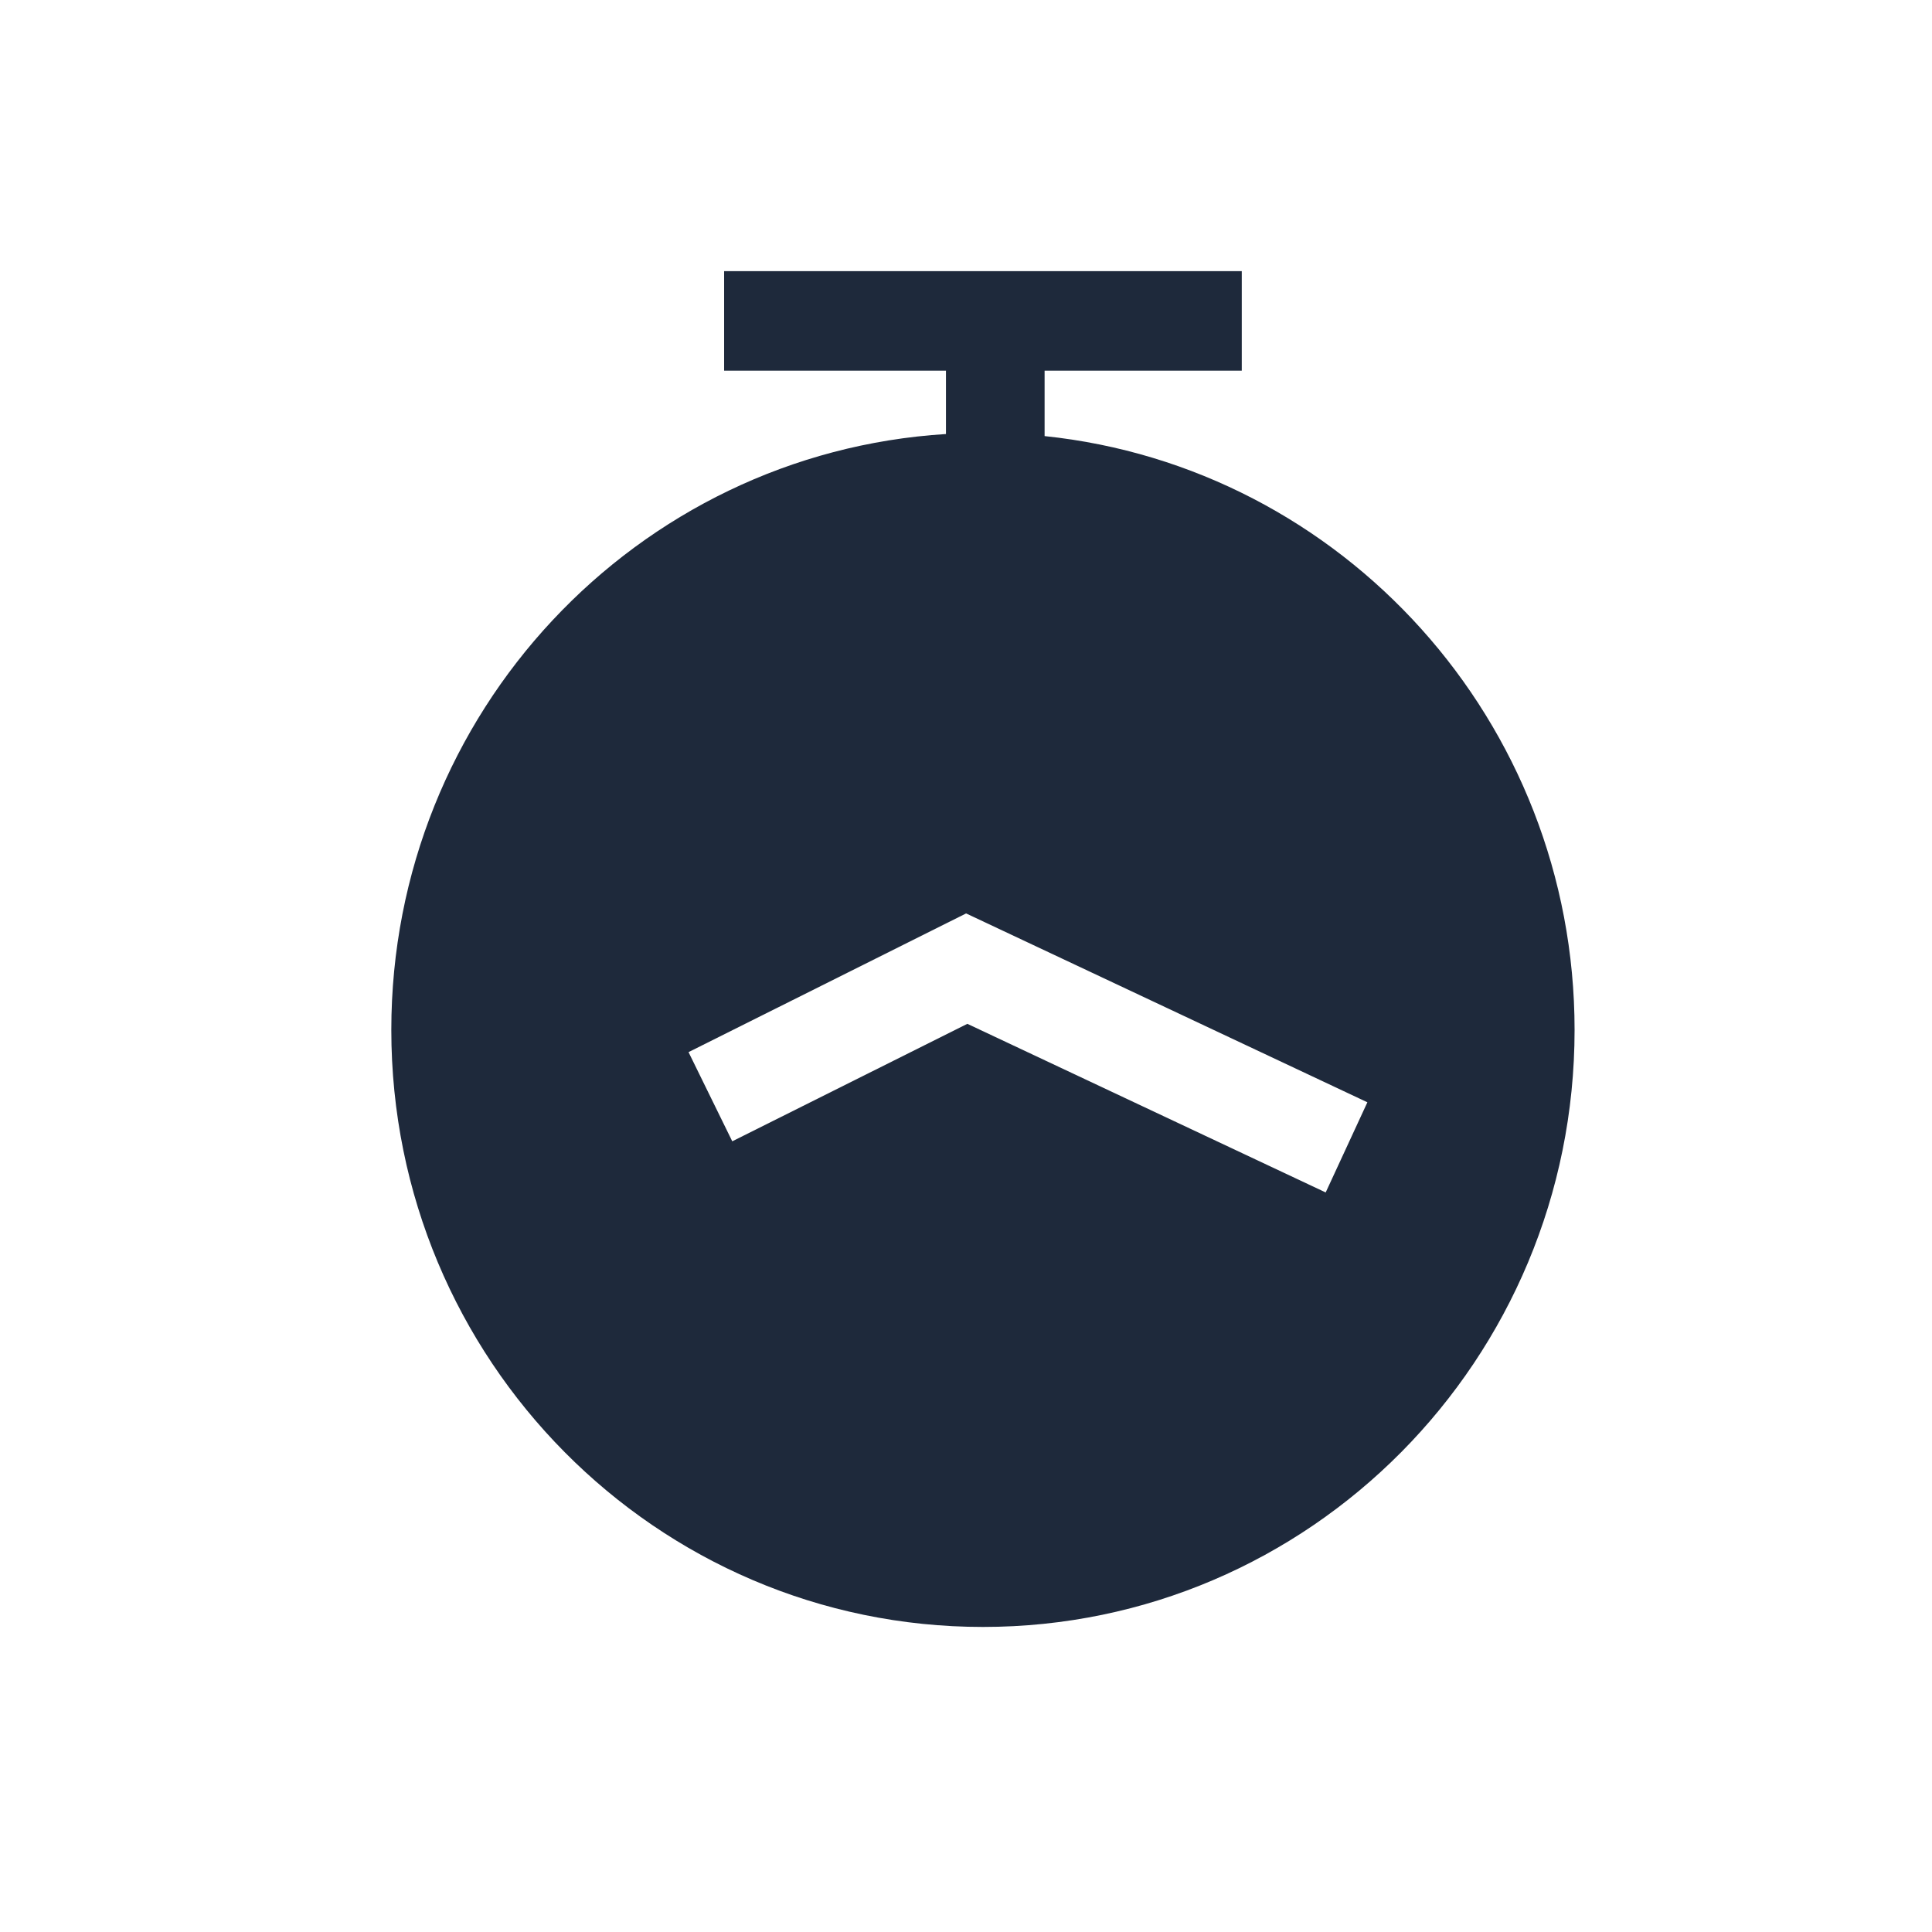 <svg width="57" height="57" viewBox="0 0 57 57" fill="none" xmlns="http://www.w3.org/2000/svg">
<path d="M27.909 10.936H21.364V8H36.636V10.936H30.819V12.866C39.603 13.783 46.455 21.276 46.455 30.386C46.455 40.114 38.641 48 29 48C19.359 48 11.545 40.114 11.545 30.386C11.545 21.027 18.778 13.374 27.909 12.805V10.936ZM21.604 33.672L28.54 30.206L39.112 35.181L40.342 32.521L28.503 26.949L20.314 31.041L21.604 33.672Z" fill="#1E293B"/>
</svg>
